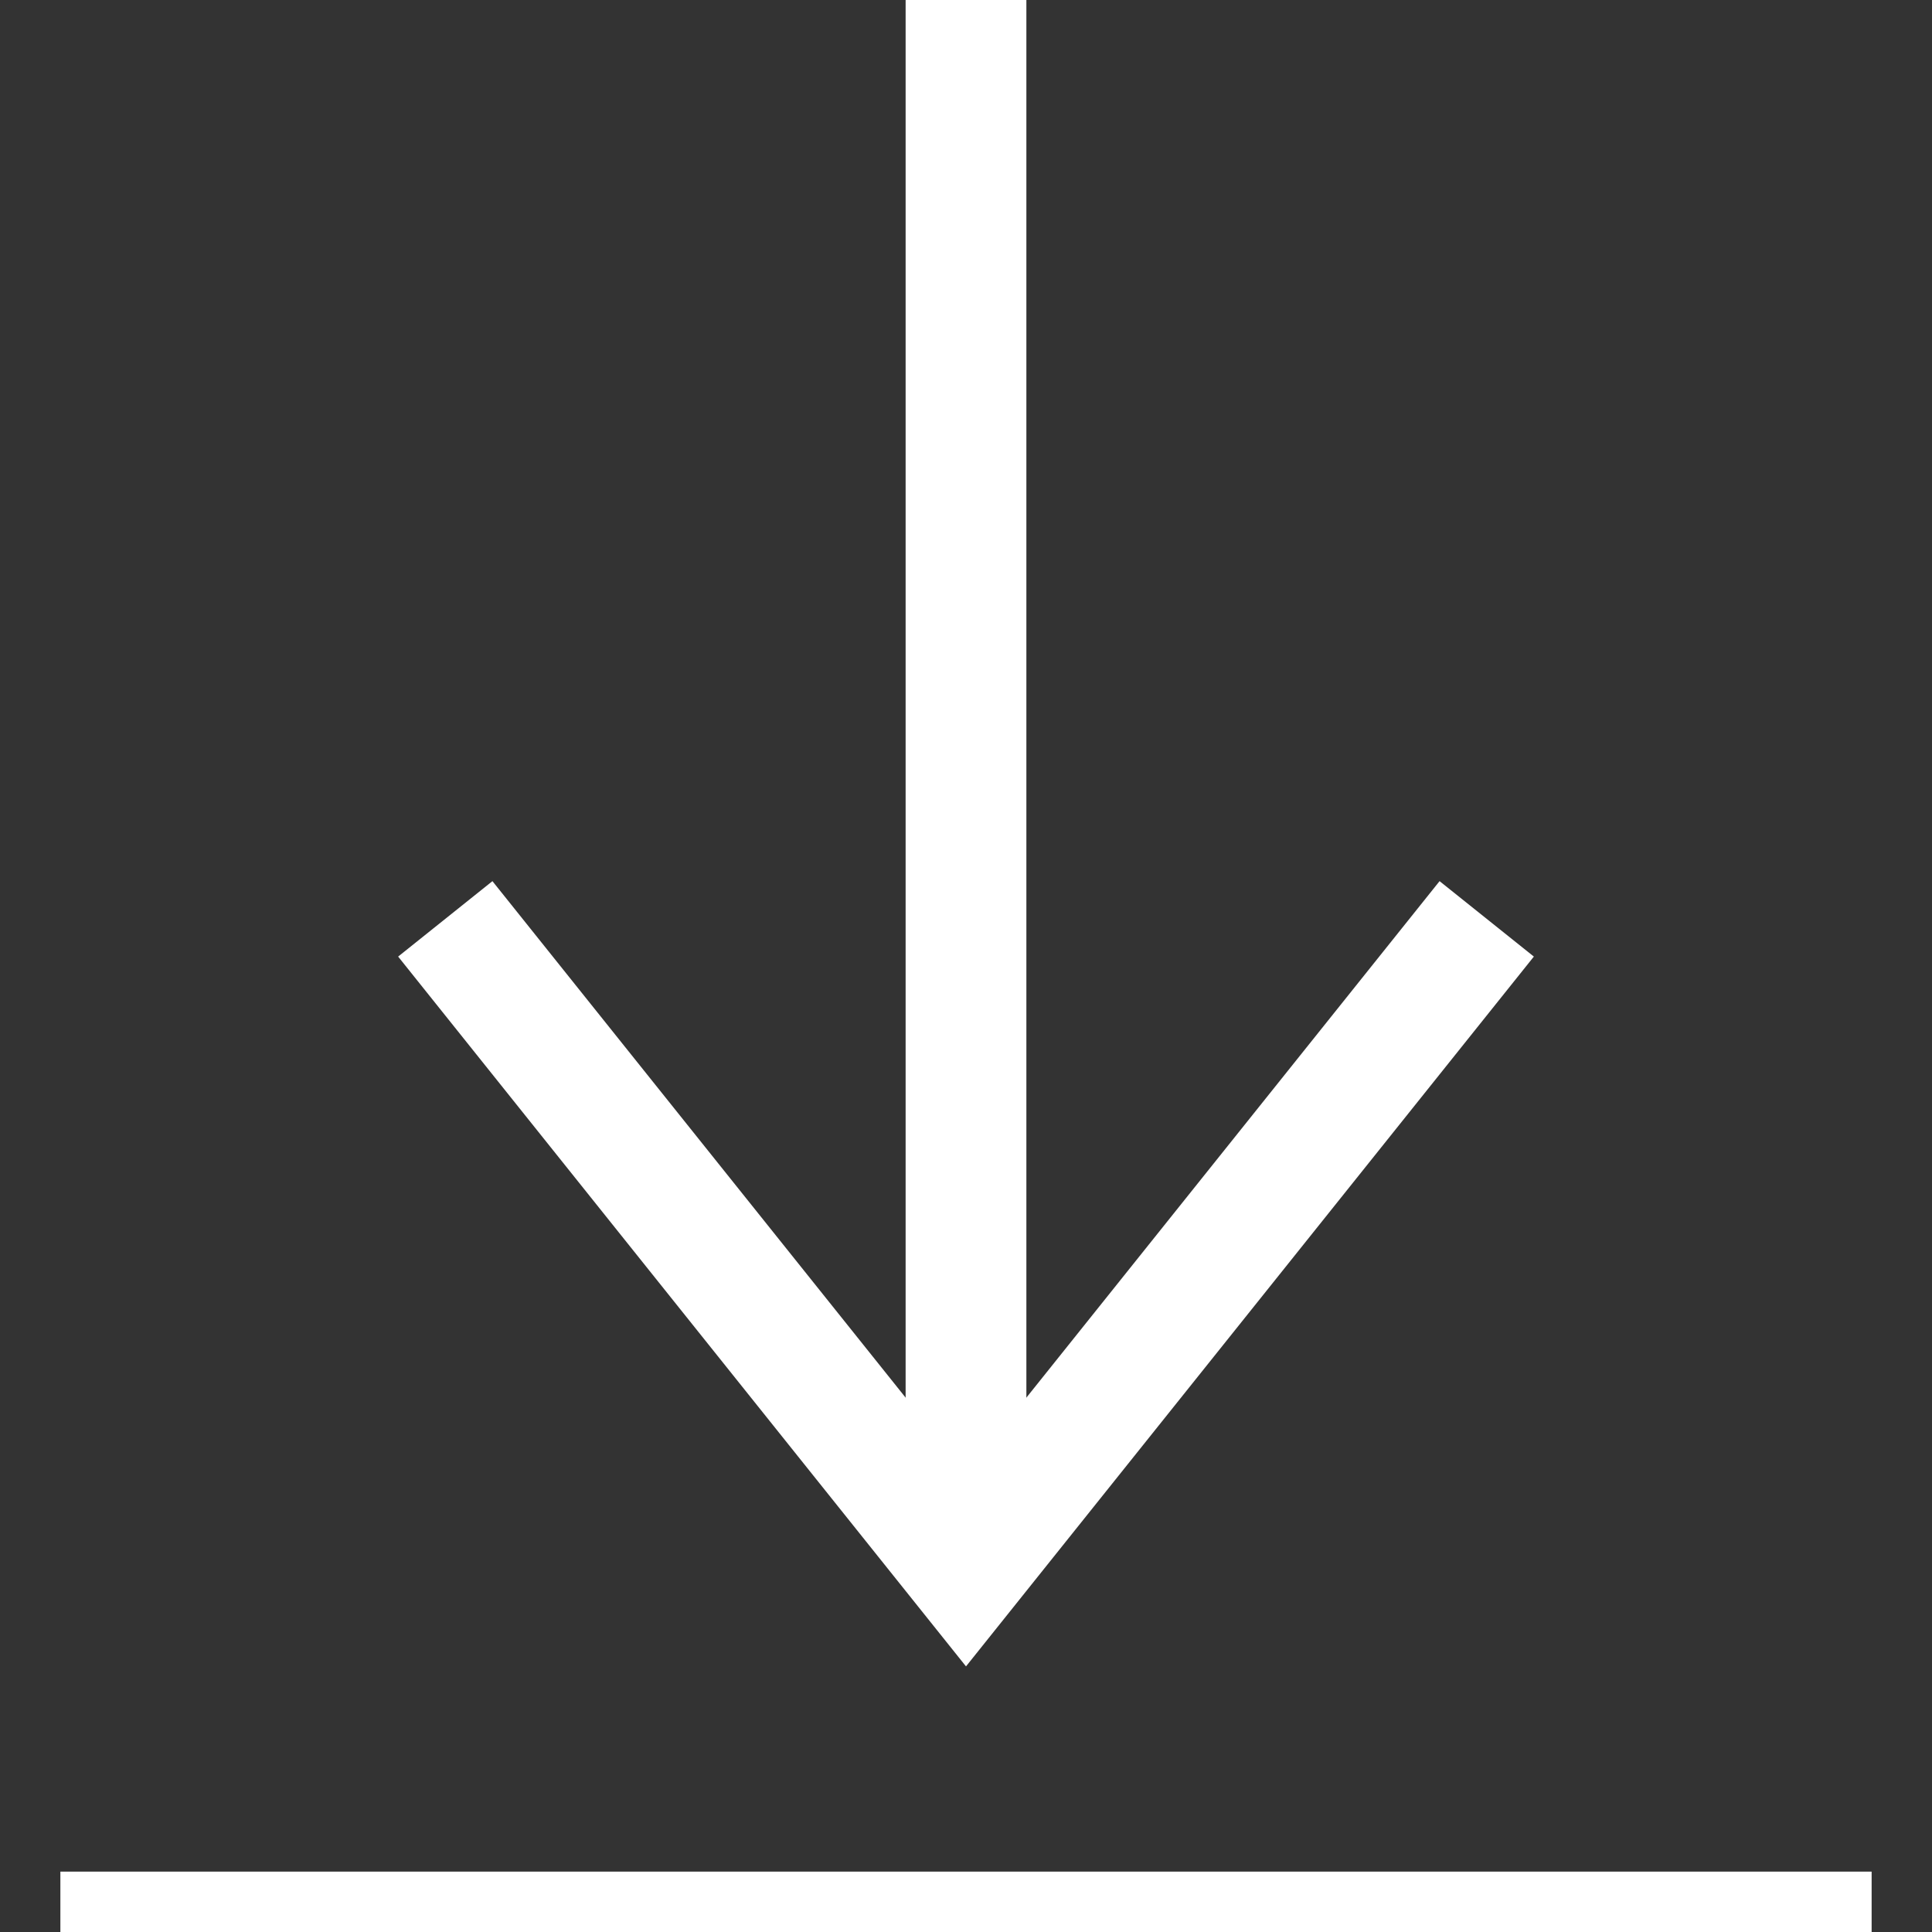 <svg width="16" height="16" viewBox="0 0 16 16" fill="none" xmlns="http://www.w3.org/2000/svg">
    <rect x="0" y="0" width="16" height="16" fill="#333333" stroke="none"/>
    <g clip-path="url(#clip0_118_1753)">
        <path d="M8 0V12" stroke="#FFF" stroke-linecap="square"/>
        <path d="M4 8L8 13L12 8" stroke="#FFF" stroke-linecap="square"/>
        <path d="M15 16H1" stroke="#FFF" stroke-linecap="square"/>
    </g>
    <defs>
        <clipPath id="clip0_118_1753">
            <rect width="16" height="16" fill="white"/>
        </clipPath>
    </defs>
</svg>

